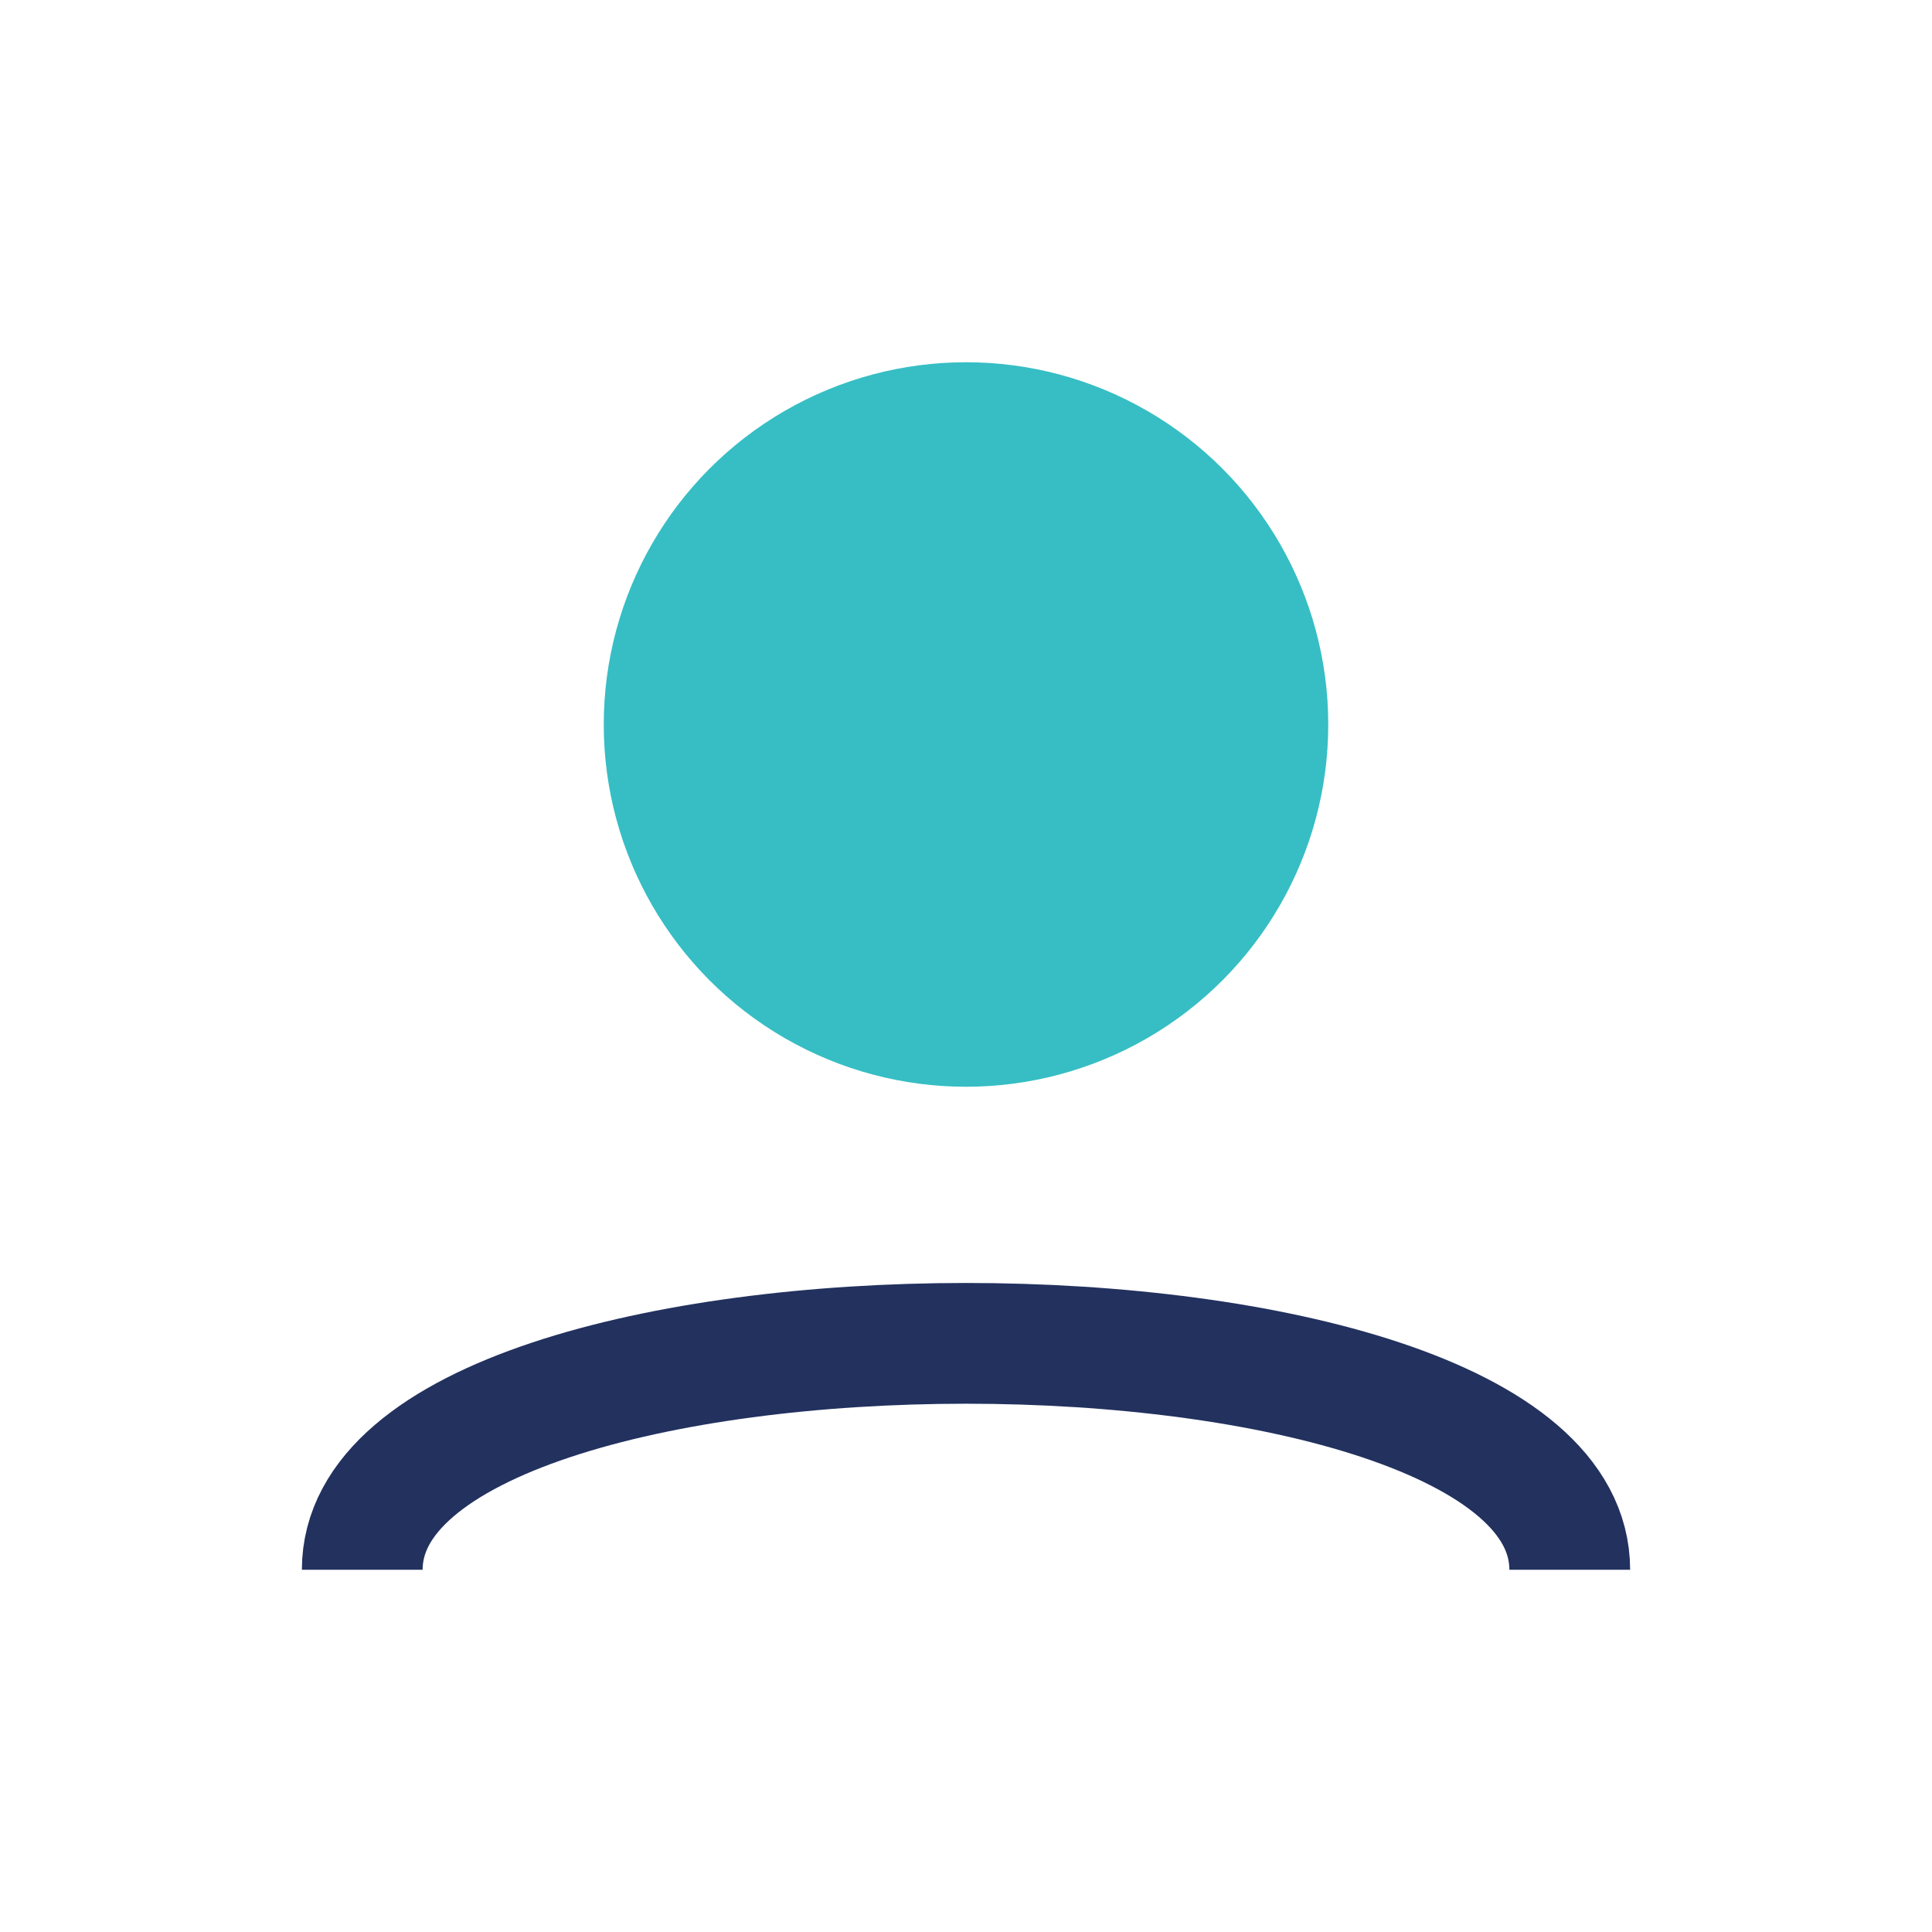 <?xml version="1.0" encoding="UTF-8"?>
<svg xmlns="http://www.w3.org/2000/svg" width="32" height="32" viewBox="0 0 32 32"><circle cx="16" cy="12" r="6" fill="#36BEC4"/><path d="M6 26c0-5 20-5 20 0" stroke="#22315E" stroke-width="2" fill="none"/></svg>